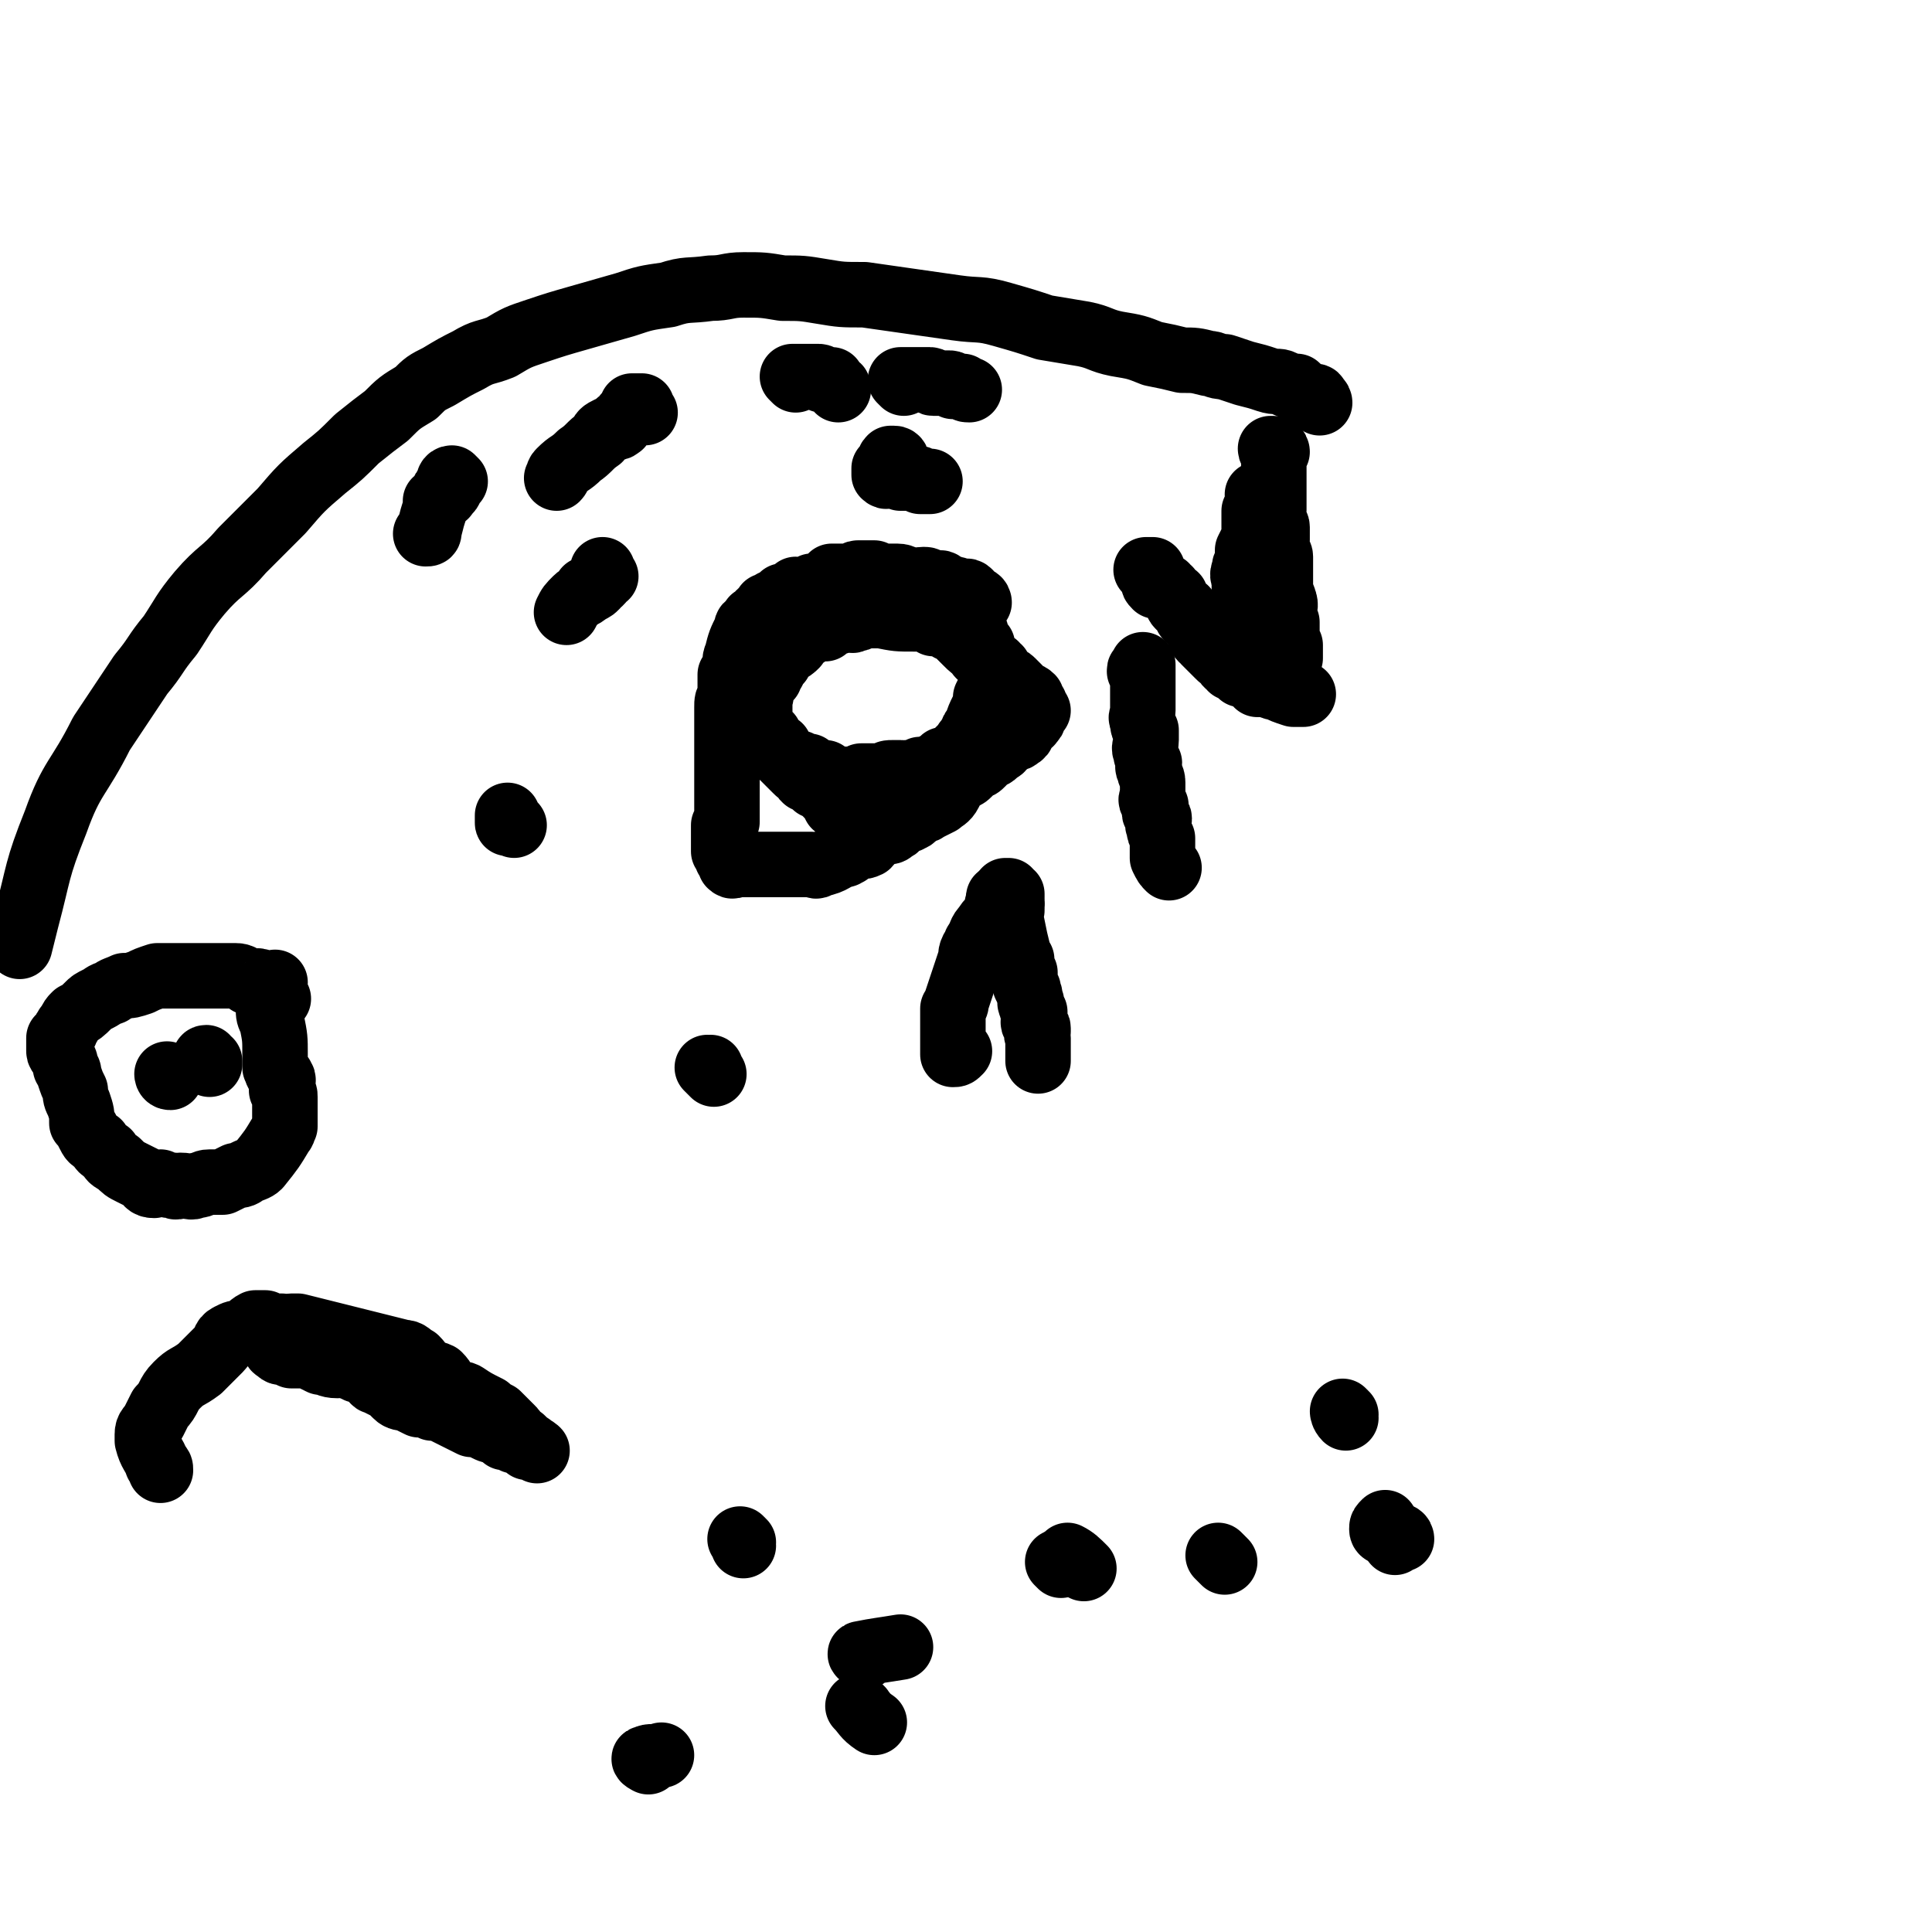 <svg viewBox='0 0 590 590' version='1.1' xmlns='http://www.w3.org/2000/svg' xmlns:xlink='http://www.w3.org/1999/xlink'><g fill='none' stroke='#000000' stroke-width='20' stroke-linecap='round' stroke-linejoin='round'><path d='M309,276c0,0 -1,-1 -1,-1 0,0 0,0 1,-1 0,0 0,0 0,-1 -1,0 -1,-1 -2,-1 0,0 1,0 1,0 -1,2 -2,1 -3,3 -1,2 0,2 -1,4 -1,2 -2,2 -3,4 -2,2 -1,2 -3,5 0,1 0,1 -1,2 -1,2 0,2 -1,4 -2,6 -2,6 -4,12 0,1 0,1 -1,2 0,1 0,1 0,2 0,1 0,1 0,1 0,0 0,0 0,1 0,0 0,0 0,1 0,1 0,1 0,2 0,0 0,0 0,1 0,0 0,0 0,1 0,0 0,0 0,0 0,1 0,1 0,2 0,0 0,0 0,1 0,0 0,0 0,1 0,0 0,1 0,1 1,0 1,0 2,-1 '/><path d='M309,278c0,0 -1,-1 -1,-1 0,0 1,-1 1,-1 -1,0 -1,1 -2,0 0,0 0,0 0,-1 0,0 -1,1 -1,0 0,0 1,-1 1,-1 -1,0 -2,0 -2,0 0,1 1,1 1,1 1,0 1,0 1,0 0,1 -1,1 0,2 0,0 1,0 1,1 0,0 0,0 0,0 -1,1 -1,1 0,2 0,0 0,0 0,1 0,1 0,1 1,1 1,5 1,5 2,9 0,1 0,1 1,2 0,1 0,1 0,1 0,1 -1,1 0,2 0,0 0,0 1,1 0,1 0,1 0,1 0,1 -1,1 0,2 0,1 0,1 1,2 0,1 0,1 0,1 1,1 0,1 1,3 0,0 -1,0 0,1 0,1 0,1 1,2 0,1 0,1 0,1 0,2 -1,2 0,3 0,1 1,0 1,1 0,0 0,1 0,1 -1,1 0,1 0,2 0,1 0,1 0,2 0,2 0,2 0,5 0,0 0,0 0,0 '/><path d='M349,206c0,0 -1,-1 -1,-1 0,-1 0,0 1,-1 0,0 0,0 0,-1 0,0 0,0 0,0 0,0 0,1 0,1 0,1 0,1 0,2 0,0 0,0 0,1 0,0 0,0 0,1 0,0 0,0 0,1 0,1 0,1 0,1 0,1 0,1 0,2 0,0 0,0 0,1 0,1 0,1 0,1 0,2 0,2 0,3 0,2 -1,2 0,3 0,2 0,2 1,3 0,2 0,2 0,3 0,2 -1,2 0,4 0,1 0,1 1,3 0,1 -1,1 0,2 0,2 1,2 1,4 0,1 0,1 0,2 0,1 0,1 0,1 0,1 0,1 0,1 0,1 -1,1 0,2 0,0 0,0 1,1 0,1 -1,2 0,3 0,1 1,0 1,1 0,1 -1,1 0,3 0,1 0,1 1,3 0,3 0,3 0,6 1,2 1,2 2,3 '/><path d='M390,138c0,0 0,-1 -1,-1 0,0 -1,0 -1,0 0,1 1,1 1,1 0,1 0,1 0,1 0,1 0,1 0,2 0,0 0,0 0,0 0,1 0,1 0,2 0,0 0,0 0,0 0,1 0,1 0,2 0,0 0,0 0,0 0,1 0,1 0,2 0,1 0,1 0,3 0,1 0,1 0,1 0,2 0,2 0,3 0,1 0,1 0,2 0,1 -1,1 0,2 0,2 1,2 1,3 0,1 0,1 0,2 0,1 0,1 0,2 0,1 -1,1 0,2 0,2 1,2 1,3 0,1 0,1 0,2 0,1 0,1 0,1 0,1 0,1 0,1 0,1 0,1 0,2 0,1 0,1 0,1 0,1 0,1 0,2 0,0 0,0 0,1 0,1 -1,1 0,2 0,0 1,0 1,1 1,2 0,3 0,5 0,1 -1,1 0,2 0,0 0,0 1,0 0,1 0,1 0,1 0,1 0,1 0,2 0,0 0,0 0,1 0,1 -1,1 0,2 0,1 0,0 1,1 0,2 0,2 0,4 '/><path d='M351,175c0,0 -1,-1 -1,-1 0,0 1,0 2,0 0,1 -1,1 0,2 0,0 1,0 1,1 0,0 0,0 0,0 -1,1 -1,1 0,2 0,0 0,0 1,0 1,0 1,0 2,0 0,0 0,1 1,1 0,1 0,1 1,2 0,0 0,0 1,0 1,2 0,2 1,3 1,1 1,1 2,1 0,1 0,2 1,3 0,0 1,0 1,1 1,1 1,1 2,2 0,1 0,2 1,3 0,0 1,0 1,1 1,1 1,1 2,2 1,1 1,1 2,2 1,1 1,1 2,1 0,1 0,1 1,2 1,0 1,1 1,1 1,0 1,0 2,0 0,1 0,1 1,2 1,0 1,0 1,0 1,1 2,1 3,1 0,1 0,1 1,2 1,0 2,0 3,0 1,0 1,1 3,1 2,1 2,1 5,2 1,0 1,0 3,0 '/><path d='M386,152c0,0 0,-1 -1,-1 0,0 0,0 -1,0 0,0 1,0 1,0 0,1 0,1 0,2 -1,1 -1,1 -2,3 0,2 0,2 0,4 0,2 0,2 0,4 -1,2 -1,2 -2,4 0,1 0,2 0,3 -1,2 -1,2 -1,3 -1,2 0,2 0,4 0,2 0,2 0,4 0,1 0,1 0,3 0,1 0,1 0,3 0,1 0,1 0,2 0,1 -1,1 0,2 0,1 0,1 1,1 0,1 0,1 0,1 0,1 0,1 0,2 0,1 -1,1 0,1 0,2 0,2 1,4 1,2 1,2 2,3 '/><path d='M299,184c0,0 0,-1 -1,-1 0,0 0,0 -1,0 0,0 0,-1 -1,-1 0,0 0,1 -1,0 0,0 1,-1 1,-1 -1,-1 -1,0 -2,0 -1,0 -1,0 -1,0 0,0 0,0 -1,-1 0,0 0,0 -1,0 -1,-1 -1,0 -2,-1 -1,0 -1,-1 -2,-1 -1,0 -1,0 -3,0 -1,-1 -1,-1 -2,-1 -2,0 -2,1 -4,0 -2,0 -2,-1 -4,-1 -1,0 -2,0 -3,0 -2,0 -2,0 -4,-1 -1,0 -1,0 -2,0 -1,0 -2,0 -3,0 -1,0 -1,1 -2,1 -2,0 -2,0 -3,0 -1,0 -1,0 -3,0 -1,1 -1,1 -2,2 -2,1 -2,1 -4,1 -1,1 -1,1 -2,1 -1,1 -1,0 -3,0 -1,1 -1,1 -2,2 -1,0 -1,0 -2,0 -1,1 0,1 -1,2 -1,0 -2,0 -2,0 -1,1 -1,1 -2,1 0,1 0,1 -1,2 -1,0 -1,0 -1,1 -1,1 -1,1 -2,1 0,1 0,1 -1,2 -1,0 -1,0 -1,1 -2,4 -2,4 -3,8 -1,2 0,2 -1,4 0,0 0,0 0,1 -1,1 -1,1 -1,1 0,2 0,2 0,3 0,0 0,0 0,1 0,1 0,1 0,3 -1,1 -1,1 -1,3 0,0 0,0 0,1 0,1 0,1 0,2 0,1 0,1 0,2 0,1 0,1 0,2 0,0 0,0 0,1 0,1 0,1 0,1 0,1 0,1 0,2 0,0 0,0 0,1 0,1 0,1 0,1 0,2 0,2 0,3 0,1 0,1 0,2 0,2 0,2 0,3 0,1 0,1 0,2 0,2 0,2 0,3 0,0 0,0 0,1 0,1 0,1 0,2 0,1 0,1 0,3 0,0 0,0 0,1 0,1 0,1 0,2 -1,1 -1,1 -1,1 0,2 0,2 0,3 0,0 0,0 0,1 0,0 0,0 0,1 0,1 0,1 0,1 0,1 0,1 0,2 0,0 0,0 0,0 1,1 1,2 1,2 1,1 0,0 0,0 1,1 1,1 1,1 0,1 0,1 0,1 1,1 1,0 1,0 1,0 1,0 2,0 0,0 -1,0 -1,0 1,0 1,0 2,0 0,0 0,0 0,0 1,0 1,0 2,0 0,0 0,0 1,0 1,0 1,0 2,0 0,0 0,0 1,0 1,0 1,0 3,0 1,0 1,0 2,0 2,0 2,0 4,0 1,0 1,0 2,0 2,0 2,0 4,0 1,0 1,1 2,0 5,-1 4,-2 8,-3 1,-1 1,0 1,-1 1,0 1,-1 2,-1 2,-1 2,0 4,-1 1,-1 1,-2 3,-3 1,-1 1,0 3,-1 1,0 1,0 2,-1 1,0 1,-1 1,-1 1,-1 1,0 1,-1 1,0 1,-1 2,-1 0,0 0,1 1,0 1,0 1,-1 3,-2 1,-1 1,0 2,-1 2,-1 2,-1 4,-2 1,-1 2,-1 3,-3 0,-1 0,-1 1,-2 0,-1 0,-1 1,-1 1,-1 0,-1 1,-1 1,-1 1,0 1,-1 1,0 1,0 2,-1 0,-1 0,-1 1,-2 0,0 0,1 1,0 1,0 1,0 2,-1 1,-1 1,-1 1,-2 1,0 2,0 3,-1 0,0 0,0 1,-1 0,0 1,0 1,-1 2,-1 1,-1 3,-2 1,-1 1,0 2,-1 2,-1 1,-2 2,-3 1,-1 2,-1 2,-2 1,0 0,-1 1,-2 0,-1 1,-1 1,-1 0,0 -1,0 -1,-1 0,0 0,0 0,-1 -1,0 -1,0 -2,-1 0,0 1,-1 1,-1 -1,-1 -2,-1 -3,-1 -1,-1 -1,-1 -1,-2 -1,-1 -1,-1 -2,-2 -1,-1 -1,0 -2,-1 -1,-1 -1,-1 -2,-3 -1,0 -1,0 -1,-1 -2,-1 -2,-1 -3,-3 -1,0 -1,-1 -1,-1 0,-1 0,-1 0,-2 -1,-1 -1,-1 -2,-2 0,0 0,0 -1,-1 0,0 1,-1 1,-1 -1,-1 -1,0 -1,0 -1,-1 -1,-2 -2,-3 0,-2 0,-2 -1,-4 0,-1 0,-1 -1,-2 -1,0 -1,0 -2,-1 -3,-1 -3,-1 -6,-2 0,0 0,0 -1,0 0,0 0,0 -1,0 -1,1 -1,1 -2,2 -1,0 -1,-1 -3,-1 -1,0 -1,0 -2,0 -2,1 -2,1 -3,2 -1,0 -1,-1 -2,-1 -1,1 -1,1 -2,2 -1,0 -1,0 -2,0 -1,0 -1,0 -2,0 -1,1 -1,1 -2,2 -1,0 -1,0 -2,0 -2,1 -2,1 -4,1 -1,1 -1,1 -2,2 -2,0 -2,0 -4,0 -1,1 -1,1 -2,1 -2,1 -2,1 -3,2 -2,0 -2,0 -3,1 -1,1 -1,1 -2,1 -2,1 -2,1 -3,1 0,1 0,1 -1,1 0,1 -1,1 -1,2 -1,1 -1,1 -1,2 -1,1 -1,1 -1,1 0,1 1,1 0,1 0,2 -1,2 -1,3 0,1 0,1 0,3 0,0 -1,0 -1,1 0,2 0,2 0,3 0,0 0,0 0,1 0,1 0,1 0,2 0,1 0,1 0,1 0,1 0,1 0,2 0,0 0,0 0,1 0,1 0,1 0,1 0,1 0,1 0,2 1,0 1,0 1,1 1,1 1,1 1,1 1,1 1,1 2,2 0,0 0,1 0,2 1,0 1,-1 2,-1 0,1 0,2 0,2 1,1 1,0 1,0 1,1 1,1 2,2 1,0 1,0 2,1 1,0 1,0 1,0 1,1 1,1 2,1 0,1 0,0 1,0 0,1 0,1 1,2 0,0 1,0 1,0 1,0 1,0 1,0 1,0 1,0 2,0 0,1 -1,2 -1,2 2,1 2,0 4,0 1,0 1,0 2,0 0,0 0,0 1,0 0,0 0,0 1,0 0,0 0,0 1,0 0,0 0,0 1,0 0,0 0,1 1,0 1,0 1,0 1,-1 1,0 1,0 3,0 0,0 0,0 1,0 0,0 0,0 1,0 1,0 1,0 2,0 1,-1 1,-1 3,-1 1,0 1,0 2,0 1,0 1,1 2,0 2,0 2,0 4,-1 1,0 1,1 1,0 2,0 2,0 3,-1 1,0 1,0 2,0 1,-1 0,-1 1,-2 1,0 1,1 2,0 0,0 0,0 1,-1 1,-1 1,-1 1,-1 1,-1 1,-1 2,-2 0,0 0,0 1,-1 0,-1 0,0 1,-1 0,-1 0,-1 1,-2 0,-1 0,-1 1,-2 1,-3 1,-3 2,-5 1,-2 1,-2 1,-4 1,-2 1,-2 2,-4 0,-1 -1,-1 0,-2 0,-1 0,-1 0,-1 0,-1 0,-1 0,-2 -1,0 0,0 0,-1 -1,-1 -1,-1 -2,-1 0,0 0,-1 0,-1 -1,0 -1,0 -2,-1 0,0 0,0 0,-1 -2,-1 -2,-1 -4,-3 -1,-1 -1,-1 -2,-2 0,-1 0,-1 -1,-1 -1,-1 -1,-1 -2,-1 -1,-1 -1,0 -1,-1 -1,0 -1,-1 -2,-1 0,0 0,0 -1,0 -1,0 -1,1 -1,0 -1,0 -1,-1 -2,-1 0,0 0,0 -1,0 0,0 0,0 -1,0 -1,0 -1,0 -2,0 -5,0 -5,0 -10,-1 -1,0 -1,0 -3,0 -1,0 -1,0 -2,0 -2,1 -2,1 -3,1 -1,1 -1,0 -2,0 -1,0 -1,0 -1,0 -2,1 -2,1 -3,1 -1,0 -1,0 -2,0 0,1 0,1 -1,2 -1,0 -1,0 -2,0 -1,0 -1,0 -2,0 -1,1 -1,1 -2,2 -2,1 -2,1 -3,3 -1,1 -1,1 -3,2 -1,2 -1,1 -2,3 -1,1 -1,1 -2,3 -1,1 -1,1 -1,2 -1,1 -1,1 -2,2 0,1 -1,1 -1,1 0,2 1,2 0,3 0,1 0,1 -1,1 0,1 0,1 0,1 0,1 0,1 0,2 0,0 0,0 0,1 0,1 0,1 0,1 1,2 1,2 2,3 0,1 0,1 1,2 1,1 1,0 1,1 1,1 0,2 0,3 1,0 1,0 2,1 0,0 0,0 1,1 1,1 1,1 1,1 1,1 1,1 2,2 0,0 0,0 1,1 1,1 1,1 1,1 1,1 1,1 2,1 0,1 0,1 1,2 0,0 0,0 0,0 1,0 1,0 1,0 1,1 1,1 2,2 0,0 0,0 1,0 1,0 0,0 1,1 0,0 0,0 1,0 0,1 0,1 1,2 1,1 1,1 2,3 '/><path d='M274,141c0,0 0,-1 -1,-1 0,0 -1,0 -1,0 -1,1 0,1 -1,2 0,0 1,0 0,0 0,1 0,1 -1,1 0,1 0,1 0,2 0,0 0,0 0,0 1,1 1,0 2,0 0,0 0,0 1,0 0,0 0,0 0,0 1,0 1,0 2,0 0,0 0,1 0,1 1,0 1,0 2,0 0,0 0,0 1,0 0,0 0,0 1,0 0,0 0,0 1,0 1,0 1,1 1,1 2,0 2,0 3,0 '/><path d='M276,117c0,0 -1,-1 -1,-1 0,0 1,0 2,0 0,0 0,0 1,0 1,0 1,0 2,0 0,0 0,0 1,0 0,0 0,0 1,0 1,0 1,0 1,0 1,0 1,0 1,0 1,0 0,1 1,1 1,0 1,0 1,0 1,0 1,0 2,0 1,0 1,0 2,0 1,0 1,1 1,1 1,0 1,0 1,0 1,0 1,0 2,0 1,1 1,1 2,1 '/><path d='M243,116c0,0 -1,-1 -1,-1 0,0 1,0 3,0 1,0 1,0 1,0 2,0 2,0 4,0 1,0 1,1 1,1 1,0 2,0 3,0 0,1 0,1 1,2 1,0 1,0 1,1 '/><path d='M197,126c0,0 -1,-1 -1,-1 0,-1 0,-1 0,-1 0,0 0,0 0,0 0,0 0,0 -1,0 0,0 0,0 -1,0 0,0 -1,0 -1,0 0,1 0,1 -1,2 0,0 0,1 0,1 0,0 0,0 -1,0 0,1 0,1 0,1 -1,1 -1,1 -2,1 0,1 1,1 0,1 0,1 -1,0 -1,0 -1,0 0,1 -1,1 0,0 0,0 -1,0 -2,1 -2,1 -3,3 -3,2 -3,3 -6,5 -3,3 -3,2 -6,5 -1,1 0,1 -1,2 '/><path d='M139,147c0,0 -1,-1 -1,-1 -1,0 -1,1 -1,1 0,1 0,1 0,1 0,1 1,1 0,2 0,0 -1,-1 -1,-1 -1,1 0,2 0,2 0,1 -1,0 -1,0 -1,1 -1,1 -1,2 -1,0 -1,0 -1,0 0,1 0,1 0,2 -1,3 -1,3 -2,7 0,1 0,1 -1,1 '/><path d='M185,176c0,0 -1,-1 -1,-1 0,0 0,-1 0,-1 0,0 0,0 0,0 0,1 0,1 0,2 0,0 0,0 0,0 0,1 0,1 -1,2 -1,0 -1,0 -1,1 -1,1 -1,1 -2,1 0,1 0,0 -1,0 0,1 0,1 0,1 -1,1 -2,1 -3,2 -2,2 -2,2 -3,4 '/><path d='M157,252c0,0 -1,-1 -1,-1 -1,0 -1,1 -1,0 0,0 0,-1 0,-1 0,0 0,2 0,1 0,0 0,0 0,-1 0,-1 0,-1 0,-1 '/><path d='M218,328c0,0 -1,-1 -1,-1 -1,-1 -1,-1 -1,-1 0,0 1,1 1,1 1,0 0,0 0,-1 '/><path d='M85,305c-1,0 -1,-1 -1,-1 0,-1 0,-1 0,-1 0,-1 0,0 -1,-1 -1,0 0,-1 -1,-1 0,0 -1,1 -1,0 -1,0 0,-1 -1,-1 -2,-1 -2,0 -4,0 0,-1 0,0 -1,-1 -1,0 -1,-1 -3,-1 -1,0 -1,0 -2,0 -1,0 -1,0 -2,0 -1,0 -1,0 -3,0 0,0 0,0 -1,0 -2,0 -2,0 -3,0 -1,0 -1,0 -1,0 -2,0 -2,0 -4,0 -2,0 -2,0 -4,0 -2,0 -2,0 -4,0 -3,1 -3,1 -5,2 -3,1 -3,1 -5,1 -2,1 -3,1 -4,2 -3,1 -2,1 -4,2 -2,1 -2,1 -3,2 -2,2 -2,2 -4,3 -1,1 -1,1 -2,3 -1,1 -1,1 -1,2 -1,1 -1,1 -2,2 0,1 0,1 0,2 0,1 0,1 0,2 0,1 1,1 1,2 1,1 1,1 1,3 1,1 1,1 1,2 1,3 1,3 2,5 0,2 0,2 1,4 1,3 1,3 1,6 1,1 1,1 2,3 1,2 1,2 3,3 1,2 1,2 3,3 1,2 1,2 3,3 2,2 2,2 4,3 2,1 2,1 4,2 1,1 1,2 3,2 1,0 1,-1 2,-1 2,1 2,1 4,1 1,1 1,0 2,0 3,0 3,1 5,0 2,0 2,-1 4,-1 2,0 2,0 4,0 2,-1 2,-1 4,-2 1,0 2,0 3,-1 2,-1 3,-1 4,-2 4,-5 4,-5 7,-10 1,-1 0,-1 1,-2 0,0 0,0 0,-1 0,-1 0,-1 0,-2 0,0 0,0 0,-1 0,-1 0,-1 0,-2 0,-1 0,-1 0,-2 0,0 0,0 0,-1 0,-1 0,-1 -1,-2 0,-1 0,-1 0,-1 0,-2 1,-2 0,-3 0,-1 -1,0 -1,-1 -1,-1 0,-1 -1,-2 0,-2 0,-2 0,-4 0,-5 0,-5 -1,-10 -1,-2 -1,-2 -1,-4 0,-2 0,-2 0,-4 1,-2 1,-2 2,-4 '/><path d='M64,324c-1,0 -2,-1 -1,-1 0,0 1,1 1,2 0,0 0,-1 0,-1 0,0 0,0 0,0 '/><path d='M52,329c-1,0 -1,-1 -1,-1 '/><path d='M373,476c0,0 -1,-1 -1,-1 0,0 1,1 2,2 '/><path d='M324,478c0,0 -1,-1 -1,-1 '/><path d='M263,522c0,0 -1,-1 -1,-1 2,2 2,3 5,5 '/><path d='M327,476c0,0 -1,-1 -1,-1 2,1 3,2 5,4 '/><path d='M423,468c0,0 -1,0 -1,-1 0,-1 0,-1 1,-2 '/><path d='M411,432c0,0 -1,-1 -1,-1 0,0 0,1 1,2 '/><path d='M227,471c0,0 -1,-1 -1,-1 0,0 1,1 1,2 '/><path d='M264,506c0,0 -2,-1 -1,-1 5,-1 6,-1 12,-2 '/><path d='M428,470c0,0 0,-1 -1,-1 -1,0 -1,1 -1,2 '/><path d='M198,538c0,0 -2,-1 -1,-1 2,-1 2,0 5,-1 '/><path d='M86,413c-1,0 -1,-1 -1,-1 -1,0 -1,0 -1,-1 0,0 0,0 1,0 1,0 1,0 1,0 1,0 1,0 1,0 1,1 1,1 1,1 0,1 0,0 1,0 0,1 0,2 0,2 2,0 3,0 5,0 2,1 2,1 4,2 2,0 2,1 5,1 1,0 1,-1 2,-1 2,1 2,2 4,2 0,1 1,0 1,0 2,1 1,1 3,2 1,1 1,2 2,2 2,1 2,1 4,2 1,1 1,1 2,2 1,1 2,1 3,1 2,1 2,1 4,2 2,0 2,0 4,1 2,0 2,0 4,1 2,1 2,1 4,2 2,1 2,1 4,2 2,0 2,0 4,1 2,1 2,1 4,1 1,1 1,1 2,2 2,0 1,0 3,1 1,0 1,-1 2,0 1,0 1,1 2,1 1,1 1,0 1,1 1,0 2,1 2,1 0,0 -1,-1 -2,-1 0,-1 -1,0 -1,0 -1,-1 -1,-1 -1,-2 -1,-1 -1,-1 -2,-1 -1,-2 -1,-2 -2,-3 -2,-2 -2,-2 -4,-4 -2,-1 -2,-1 -3,-2 -4,-2 -4,-2 -7,-4 -2,-1 -3,0 -5,-2 -2,-2 -1,-2 -3,-4 -2,-1 -2,0 -3,-1 -3,-2 -2,-2 -4,-4 -2,-1 -2,-2 -4,-2 -16,-4 -16,-4 -32,-8 -1,0 -1,0 -2,0 -2,0 -2,1 -3,0 -1,0 -1,0 -3,0 -1,-1 -1,0 -2,-1 -2,0 -2,0 -3,0 -2,1 -2,2 -4,3 -2,0 -2,0 -4,1 -2,1 -1,2 -3,4 -3,3 -3,3 -6,6 -4,3 -4,2 -7,5 -3,3 -2,4 -5,7 -1,2 -1,2 -2,4 -1,2 -2,2 -2,4 0,1 0,1 0,2 1,4 2,4 3,7 1,1 1,1 1,2 '/><path d='M403,123c0,0 0,-1 -1,-1 0,-1 0,-1 -1,-1 0,0 0,0 0,0 -2,0 -2,-1 -4,-2 0,0 0,0 -1,-1 -2,0 -2,0 -4,-1 -2,-1 -2,0 -5,-1 -3,-1 -3,-1 -7,-2 -3,-1 -3,-1 -6,-2 -3,0 -3,-1 -5,-1 -4,-1 -4,-1 -8,-1 -4,-1 -4,-1 -9,-2 -5,-2 -5,-2 -11,-3 -5,-1 -5,-2 -10,-3 -6,-1 -6,-1 -12,-2 -6,-2 -6,-2 -13,-4 -7,-2 -7,-1 -14,-2 -7,-1 -7,-1 -14,-2 -7,-1 -7,-1 -14,-2 -7,0 -7,0 -13,-1 -6,-1 -6,-1 -12,-1 -6,-1 -6,-1 -12,-1 -5,0 -5,1 -10,1 -7,1 -7,0 -13,2 -7,1 -7,1 -13,3 -7,2 -7,2 -14,4 -7,2 -7,2 -13,4 -6,2 -6,2 -11,5 -5,2 -5,1 -10,4 -4,2 -4,2 -9,5 -4,2 -4,2 -7,5 -5,3 -5,3 -9,7 -4,3 -4,3 -9,7 -5,5 -5,5 -10,9 -7,6 -7,6 -13,13 -6,6 -6,6 -12,12 -6,7 -7,6 -13,13 -5,6 -5,7 -9,13 -5,6 -4,6 -9,12 -6,9 -6,9 -12,18 -7,14 -9,13 -14,27 -6,15 -5,15 -9,30 -1,4 -1,4 -2,8 '/></g>
</svg>